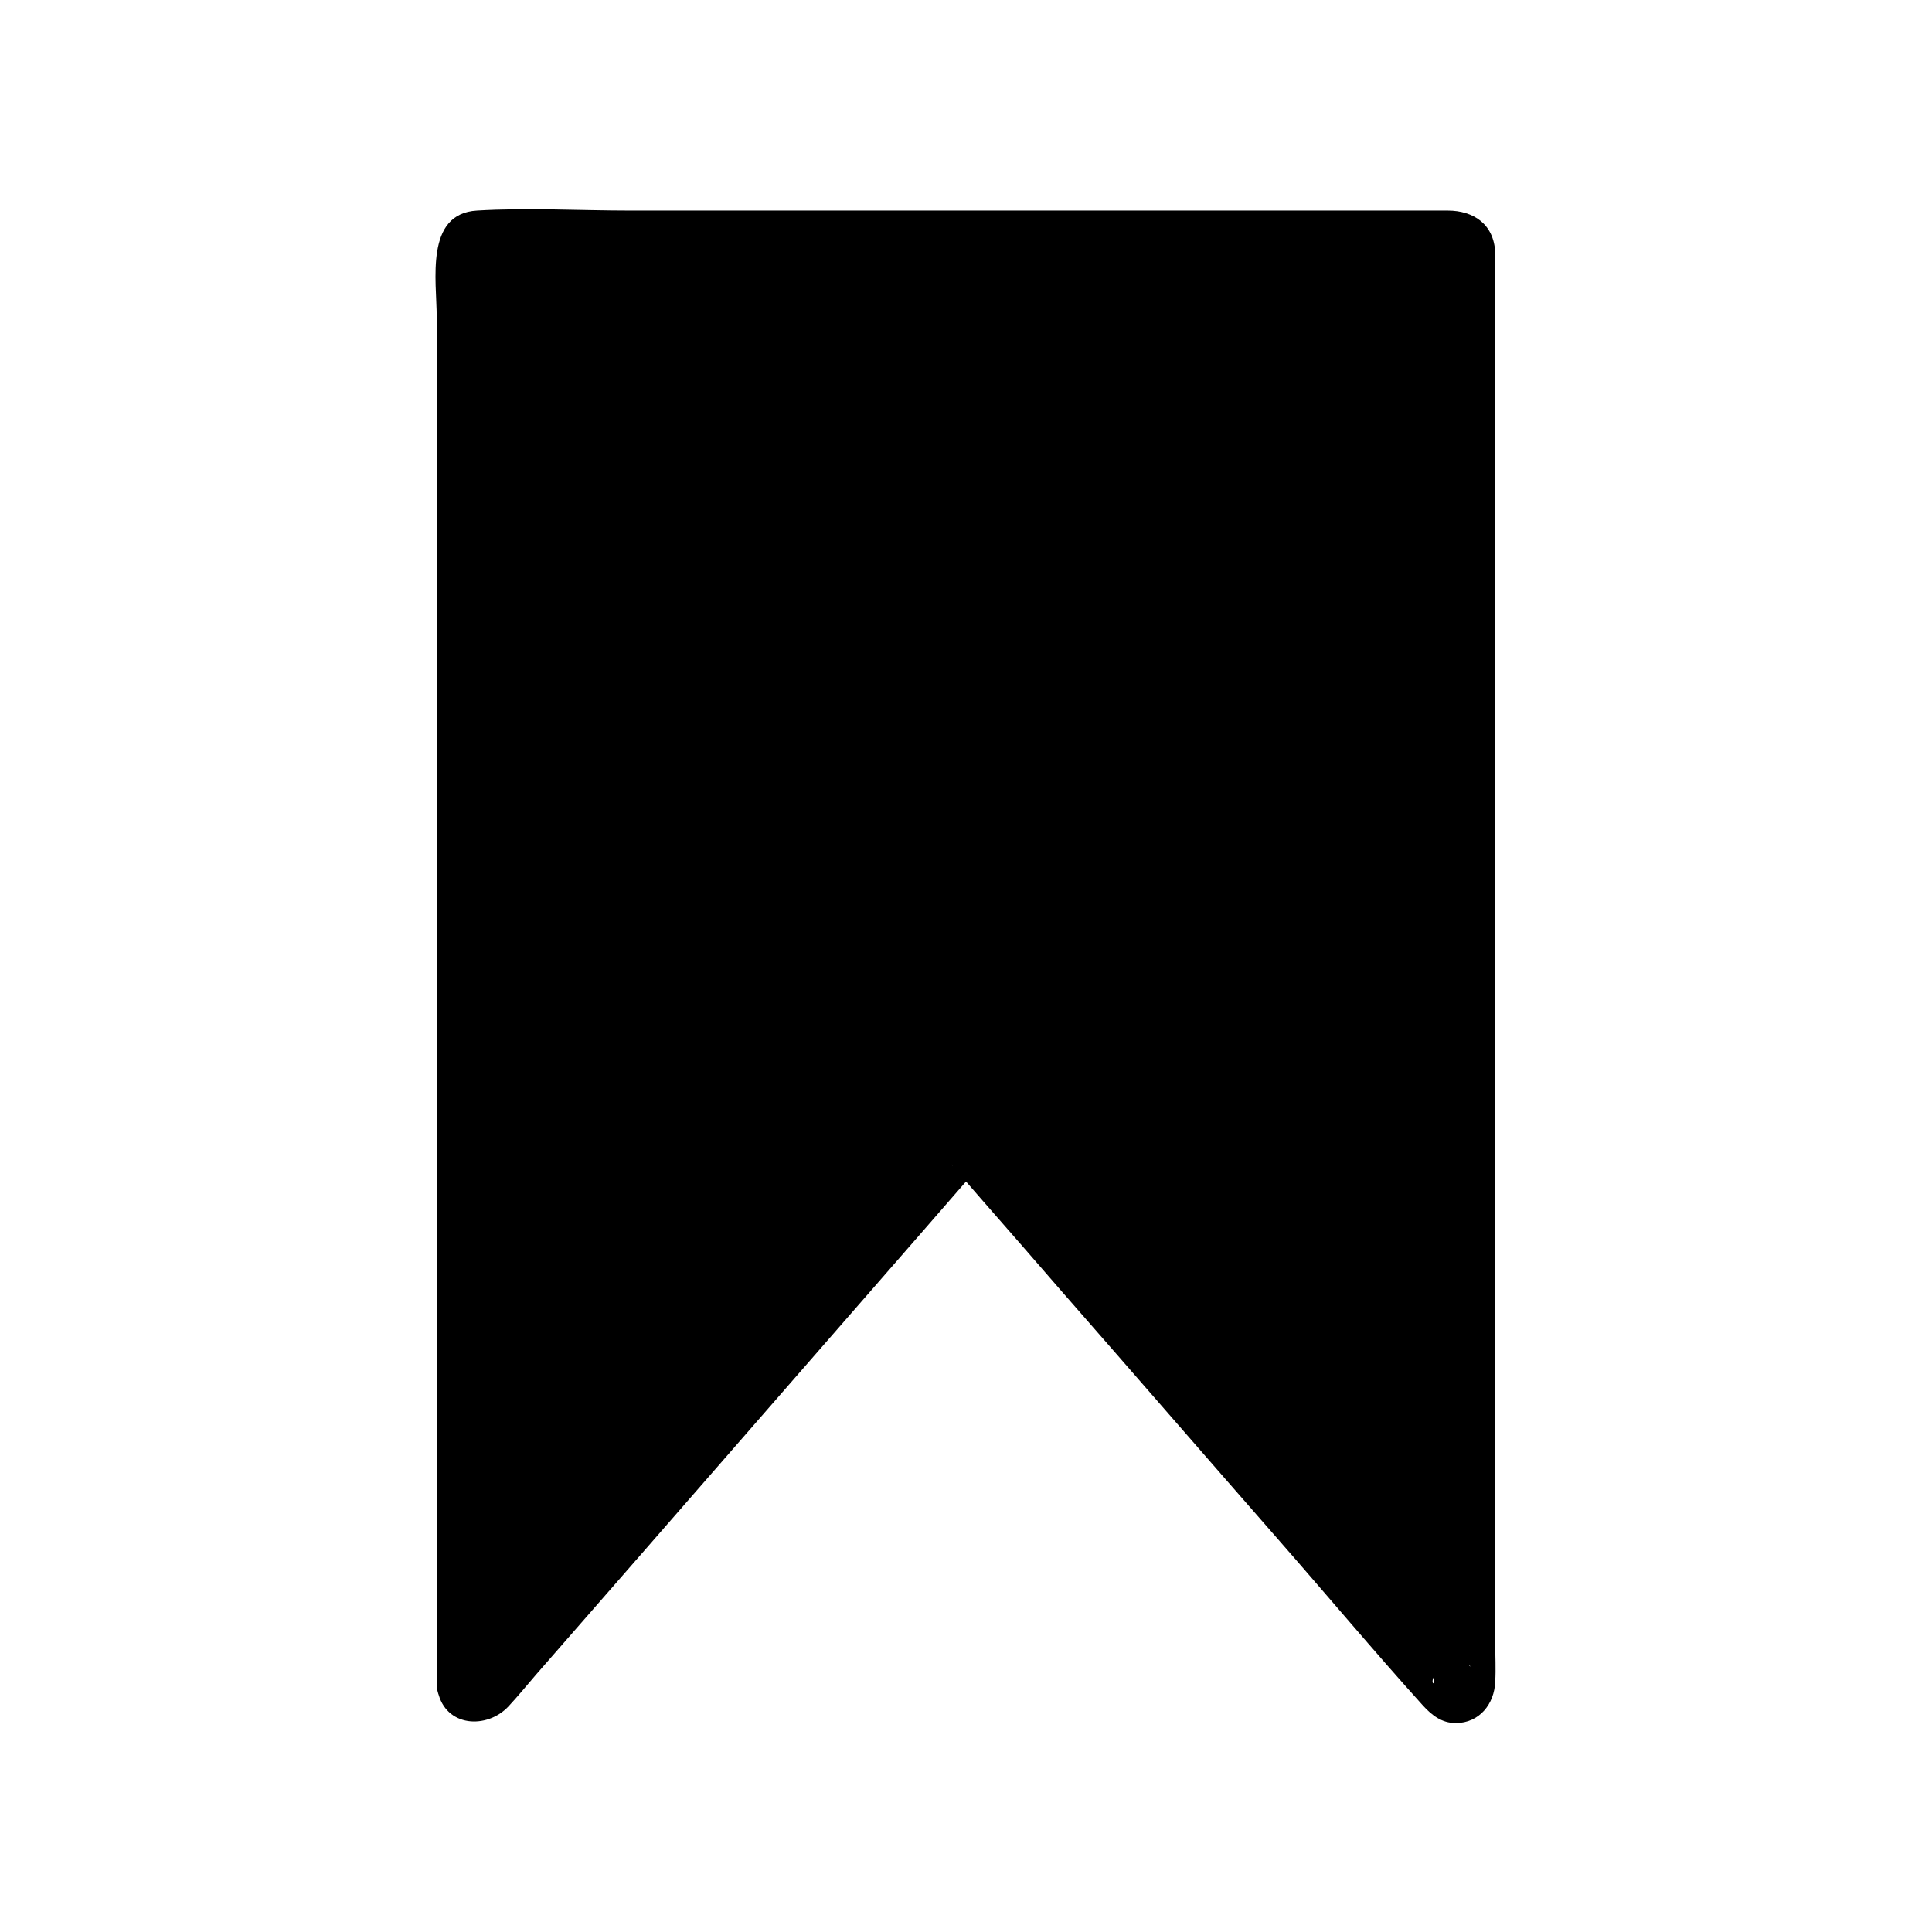 <?xml version="1.0" encoding="UTF-8"?>
<!-- The Best Svg Icon site in the world: iconSvg.co, Visit us! https://iconsvg.co -->
<svg fill="#000000" width="800px" height="800px" version="1.1" viewBox="144 144 512 512" xmlns="http://www.w3.org/2000/svg">
 <g>
  <path d="m267.9 590.14v-379.97c0-1.309 1.008-2.316 2.316-2.316l259.77-0.004c1.309 0 2.316 1.008 2.316 2.316v379.97c0 2.117-2.621 3.125-4.031 1.512l-126.35-144.89c-0.906-1.109-2.621-1.109-3.527 0l-126.36 144.89c-1.41 1.613-4.133 0.605-4.133-1.512z"/>
  <path d="m276.06 590.14v-37.785-90.785-109.83-94.918-31.137c0-4.734 0.707-10.176 0-14.914-0.102-0.805 0.402-1.109 0 0.301-0.707 1.211-1.41 2.418-2.117 3.629 0.301-0.301 0.605-0.605 0.805-0.805-1.211 0.707-2.418 1.41-3.629 2.117-1.715 0.504-0.102 0 0.805 0h5.238 19.145 61.668 139.86 23.176 6.551c0.906 0 3.223 0.504 1.309 0-1.211-0.707-2.418-1.41-3.629-2.117 0.301 0.301 0.605 0.605 0.805 0.805-0.707-1.211-1.41-2.418-2.117-3.629-0.504-1.914 0 0.707 0 1.613v7.457 27.711 90.785 109.83 94.918 31.137c0 4.836-0.605 10.078 0 14.914 0.203 1.512-1.008 0.203 0.402-1.715 1.008-1.008 1.914-1.914 2.922-2.922 0.102-0.102 0.203-0.102 0.301-0.203h4.332c1.914 0.402 2.316 2.016 1.008 0.203-0.805-1.008-1.715-1.914-2.519-2.922-3.125-3.629-6.348-7.254-9.473-10.883-10.379-11.891-20.656-23.68-31.035-35.57-22.773-26.098-45.543-52.297-68.316-78.395-4.637-5.238-8.969-11.285-14.008-16.121-9.773-9.27-17.836 3.223-23.477 9.773-21.664 24.789-43.227 49.574-64.891 74.363-11.184 12.898-22.371 25.695-33.656 38.594-6.144 6.953-12.898 13.805-18.539 21.262-1.211 1.715-1.211 0.203 1.008-0.301h4.332c0.102 0.102 0.203 0.102 0.301 0.203 1.008 1.008 1.914 1.914 2.922 2.922 0 0.102 0 0.203 0.102 0.203-2.117-10.176-17.734-5.844-15.617 4.332 2.016 9.473 13 10.078 18.742 3.93 2.519-2.719 4.836-5.543 7.254-8.363 9.672-11.082 19.445-22.27 29.121-33.352 23.98-27.508 47.961-55.016 71.945-82.523 4.031-4.637 8.16-9.371 12.191-14.008 1.211-1.309 2.316-2.621 3.527-4.031 0.504-0.605 2.016-1.715 0.707-0.906-1.41 0.402-2.719 0.707-4.133 1.109h1.309c-1.41-0.402-2.719-0.707-4.133-1.109-1.109-0.707-0.301-0.504 0 0.102 0.504 0.707 1.211 1.41 1.715 2.016 2.016 2.316 4.031 4.637 6.047 6.953 7.055 8.062 14.105 16.121 21.16 24.285 19.145 21.867 38.188 43.832 57.332 65.695 12.797 14.609 25.293 29.523 38.289 43.934 2.316 2.519 4.938 4.637 8.664 4.637 6.348 0 10.277-5.141 10.48-10.984 0.203-3.426 0-6.852 0-10.277v-133.31-169.98-54.008c0-3.727 0.102-7.457 0-11.082-0.301-7.559-5.742-11.184-12.594-11.184h-134.21-82.523c-13.402 0-27.105-0.805-40.508 0-13.906 0.805-10.68 18.641-10.68 28.215v58.645 173.11 123.94 6.551c0.113 10.363 16.336 10.363 16.336-0.117z"/>
 </g>
</svg>
